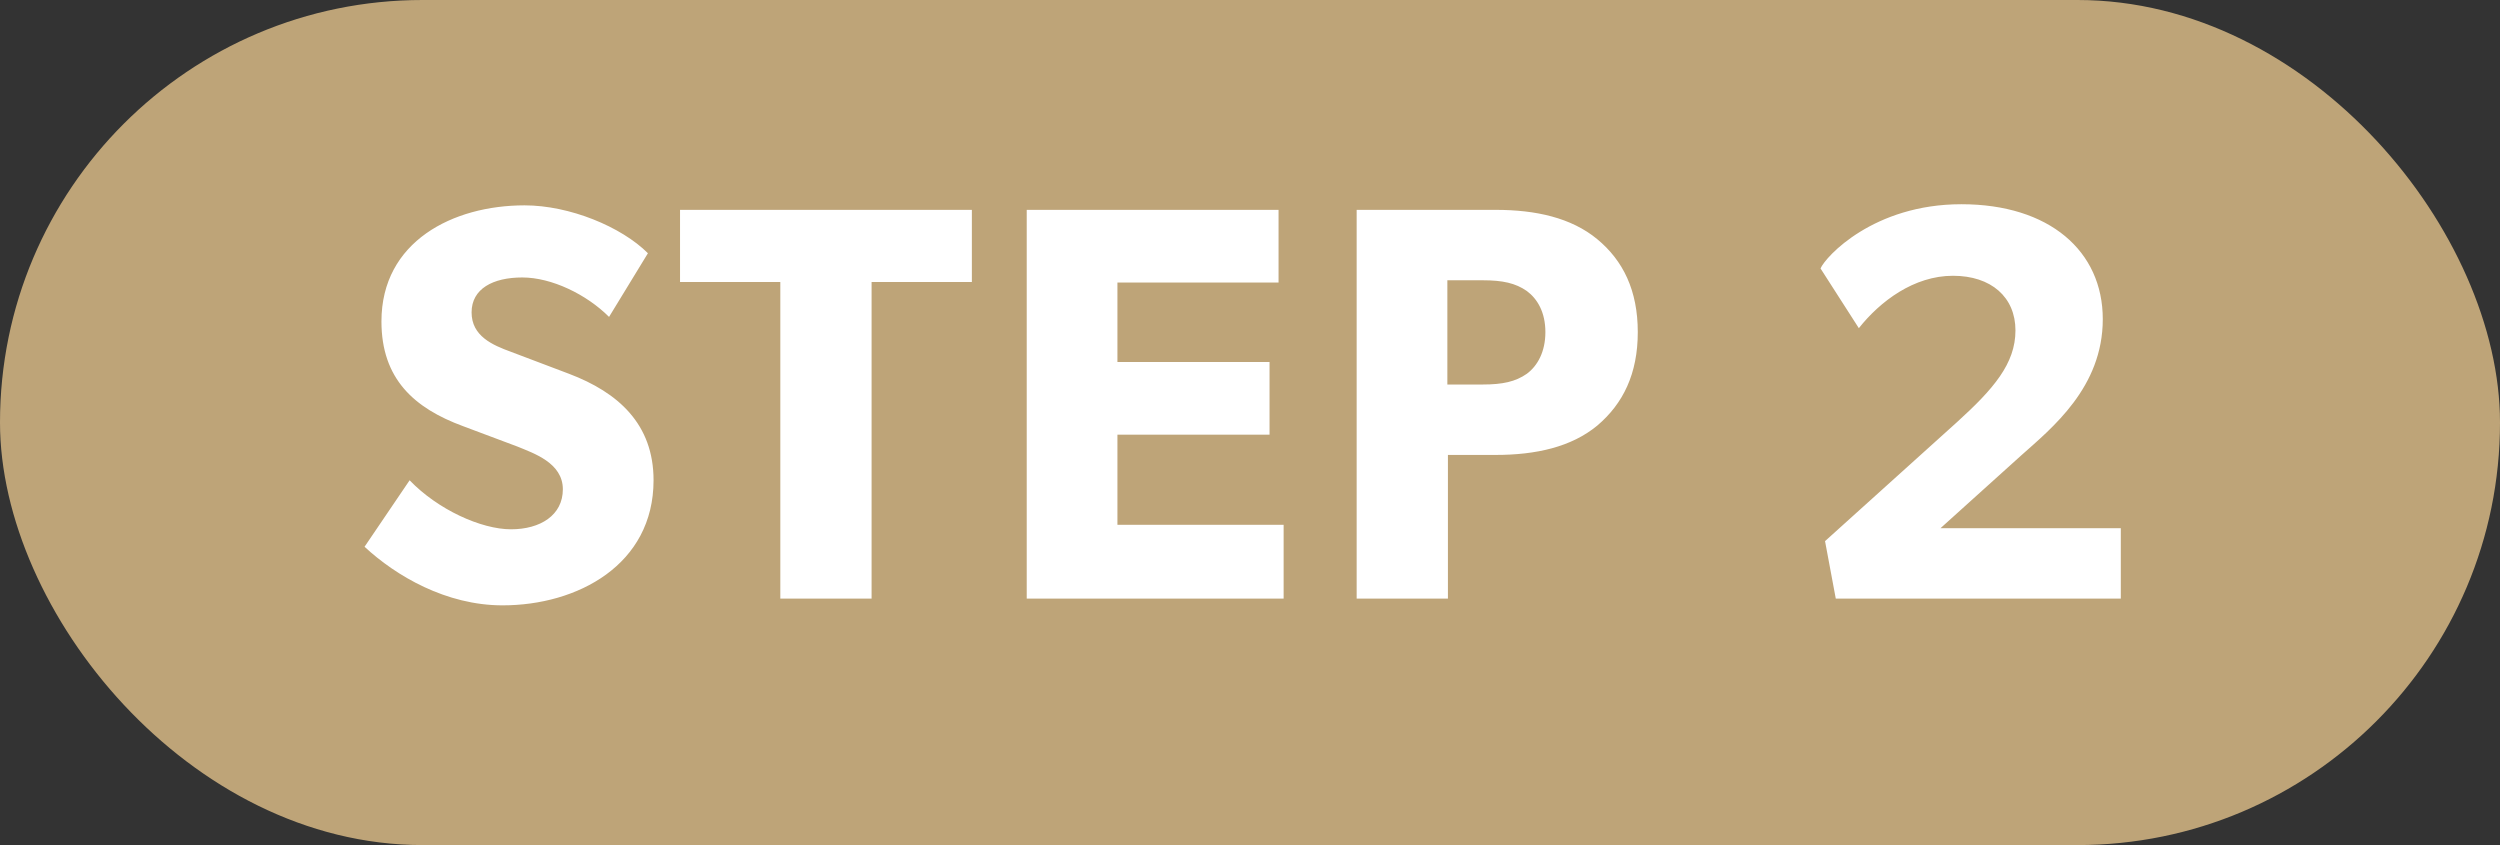 <svg width="71" height="24" viewBox="0 0 71 24" fill="none" xmlns="http://www.w3.org/2000/svg">
<rect x="0" y="0" width="71" height="24" fill="#333333" stroke="none"/>
<rect width="71" height="24" rx="12" fill="#BEA478"/>
<path d="M14.273 17.192C12.673 17.192 11.249 16.36 10.353 15.528L11.633 13.64C12.433 14.472 13.665 15.032 14.513 15.032C15.345 15.032 15.985 14.632 15.985 13.896C15.985 13.144 15.153 12.872 14.689 12.68L13.153 12.104C11.761 11.592 10.833 10.76 10.833 9.128C10.833 6.856 12.865 5.832 14.897 5.832C16.177 5.832 17.649 6.44 18.401 7.192L17.297 9C16.657 8.36 15.665 7.88 14.833 7.88C14.001 7.88 13.393 8.2 13.393 8.872C13.393 9.544 13.985 9.8 14.513 9.992L16.161 10.616C17.553 11.144 18.561 12.04 18.561 13.64C18.561 16.04 16.401 17.192 14.273 17.192ZM22.161 17V8.008H19.313V5.96H27.601V8.008H24.753V17H22.161ZM29.159 17V5.96H36.311V8.024H31.735V10.28H36.055V12.344H31.735V14.904H36.455V17H29.159ZM38.529 17V5.96H42.481C43.617 5.96 44.625 6.184 45.361 6.792C46.097 7.4 46.513 8.248 46.513 9.432C46.513 10.616 46.097 11.464 45.361 12.088C44.625 12.696 43.617 12.92 42.481 12.92H41.121V17H38.529ZM42.113 10.92C42.673 10.92 43.041 10.84 43.361 10.616C43.665 10.392 43.889 9.992 43.889 9.432C43.889 8.872 43.665 8.488 43.361 8.264C43.041 8.04 42.673 7.96 42.113 7.96H41.105V10.92H42.113ZM52.136 17L51.831 15.368L55.575 11.992C56.615 11.048 57.239 10.328 57.239 9.384C57.239 8.44 56.551 7.832 55.464 7.832C54.359 7.832 53.4 8.552 52.791 9.32L51.703 7.624C51.847 7.288 53.208 5.8 55.703 5.8C58.2 5.8 59.719 7.128 59.719 9.064C59.719 11 58.279 12.152 57.4 12.936L55.111 15H60.231V17H52.136Z" fill="white"/>
</svg>
